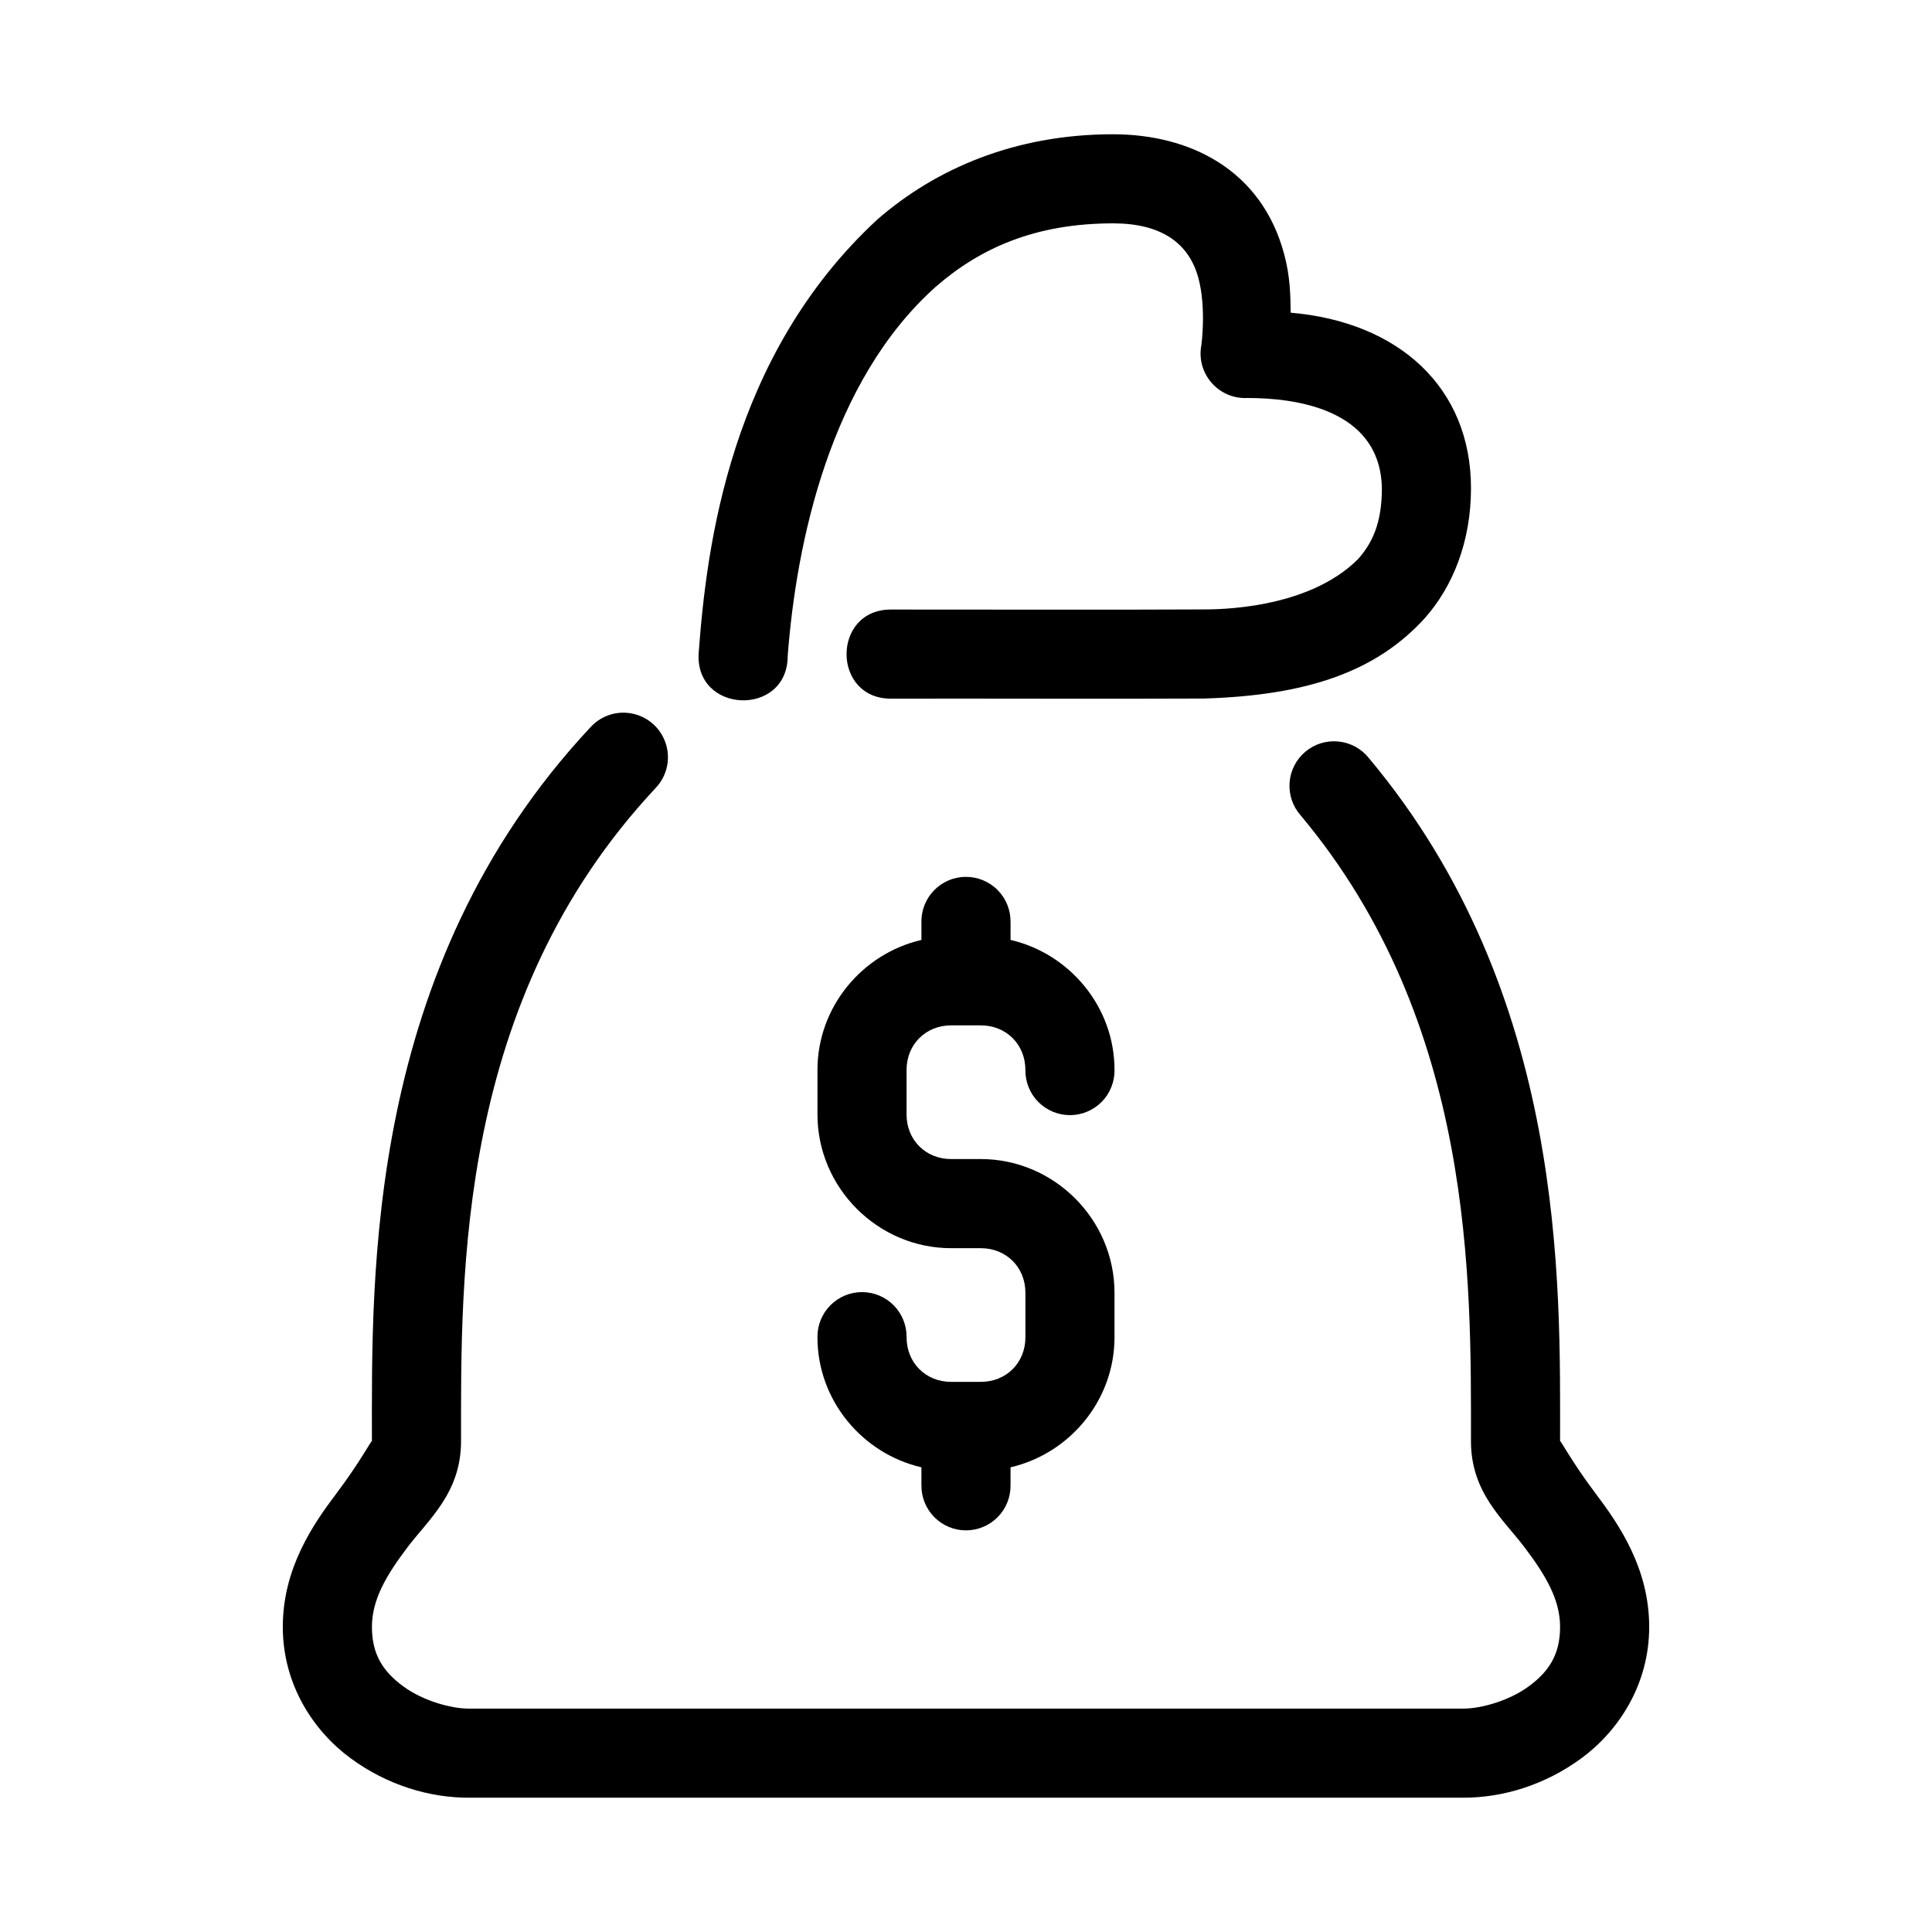<?xml version="1.0" encoding="UTF-8"?>
<!-- The Best Svg Icon site in the world: iconSvg.co, Visit us! https://iconsvg.co -->
<svg fill="#000000" width="800px" height="800px" version="1.1" viewBox="144 144 512 512" xmlns="http://www.w3.org/2000/svg">
 <g>
  <path d="m309.66 332.87c-3.481-0.129-6.84 1.281-9.18 3.859-59.816 63.906-57.918 145.72-57.918 189.22 0-0.543-3.168 5.57-9.426 13.852-6.258 8.281-14.191 19.875-14.191 35.348 0 15.285 8.125 27.559 17.926 34.777 9.805 7.219 21.012 10.484 31.273 10.484h263.71c10.262 0 21.469-3.266 31.273-10.484s17.926-19.496 17.926-34.777c0-15.473-7.934-27.066-14.191-35.348s-9.426-14.395-9.426-13.852c0-41.656 1.816-118.36-50.629-181l0.004 0.004c-1.977-2.512-4.883-4.117-8.062-4.445-3.176-0.332-6.352 0.641-8.801 2.691-2.449 2.055-3.965 5.008-4.195 8.195-0.234 3.188 0.836 6.332 2.961 8.719 46.168 55.145 45.109 123.64 45.109 165.84 0 13.645 8.641 20.746 14.191 28.09 5.551 7.348 9.426 13.797 9.426 21.109 0 7.504-3.144 11.949-8.316 15.758-5.176 3.812-12.652 5.887-17.266 5.887h-263.71c-4.613 0-12.09-2.078-17.266-5.887-5.176-3.812-8.316-8.258-8.316-15.758 0-7.312 3.875-13.766 9.426-21.109 5.551-7.348 14.191-14.445 14.191-28.09 0-44.062-1.238-116.71 51.539-173.09h-0.008c3.227-3.356 4.184-8.289 2.441-12.602-1.738-4.316-5.848-7.207-10.496-7.387z"/>
  <path d="m438.99 179.58c-26.008 0-47.016 9.125-62.484 22.586-39.09 36.16-45.254 86.676-47.34 114.74-1.223 16.316 23.617 17.223 23.586 0.859 2.301-30.004 11.223-72.785 39.27-97.801 11.672-10.156 26.273-16.773 46.973-16.773 12.418 0.004 20.039 4.961 22.602 14.531 2.125 7.93 0.785 17.711 0.785 17.711-1.457 7.527 4.535 14.426 12.191 14.039 12.004 0 35.215 2.555 35.641 23.895 0 9.262-2.543 14.559-6.32 18.805-13.445 13.445-37.531 13.332-41.207 13.332-21.836 0.117-56.418 0.031-82.363 0.031-15.969-0.227-15.969 23.844 0 23.617 26.395-0.055 57.969 0.094 82.672-0.031 27.379-0.824 45.605-7.066 58.547-21.25 7.438-8.363 12.285-20.281 12.285-34.5 0-26.586-19.02-44.035-47.785-46.508-0.059-4.703-0.129-9.562-1.723-15.512-6.019-22.465-25.09-31.766-45.324-31.766z"/>
  <path d="m399.81 376.38c-6.516 0.102-11.715 5.461-11.621 11.977v4.734c-15.68 3.633-27.551 17.746-27.551 34.457v11.809c0 19.422 16.004 35.426 35.426 35.426h7.871c6.746 0 11.809 5.062 11.809 11.809v11.809c0 6.746-5.062 11.809-11.809 11.809h-7.871c-6.746 0-11.809-5.062-11.809-11.809l-0.004-0.004c0.047-3.16-1.18-6.207-3.398-8.457-2.219-2.254-5.25-3.519-8.41-3.519-3.16 0-6.188 1.266-8.406 3.519-2.223 2.25-3.445 5.297-3.402 8.457 0 16.711 11.871 30.824 27.551 34.457v4.734h0.004c-0.047 3.16 1.18 6.207 3.398 8.457s5.246 3.519 8.41 3.519c3.16 0 6.188-1.27 8.406-3.519 2.223-2.25 3.445-5.297 3.398-8.457v-4.734c15.68-3.633 27.551-17.746 27.551-34.457v-11.809c0-19.422-16.004-35.426-35.426-35.426h-7.871c-6.746 0-11.809-5.062-11.809-11.809v-11.809c0-6.746 5.062-11.809 11.809-11.809h7.871c6.746 0 11.809 5.062 11.809 11.809l0.004 0.004c-0.043 3.16 1.18 6.207 3.398 8.457s5.25 3.519 8.41 3.519c3.16 0 6.191-1.27 8.41-3.519s3.441-5.297 3.398-8.457c0-16.711-11.871-30.824-27.551-34.457v-4.734h-0.004c0.047-3.195-1.203-6.269-3.461-8.527-2.258-2.254-5.336-3.5-8.531-3.449z"/>
 </g>
</svg>